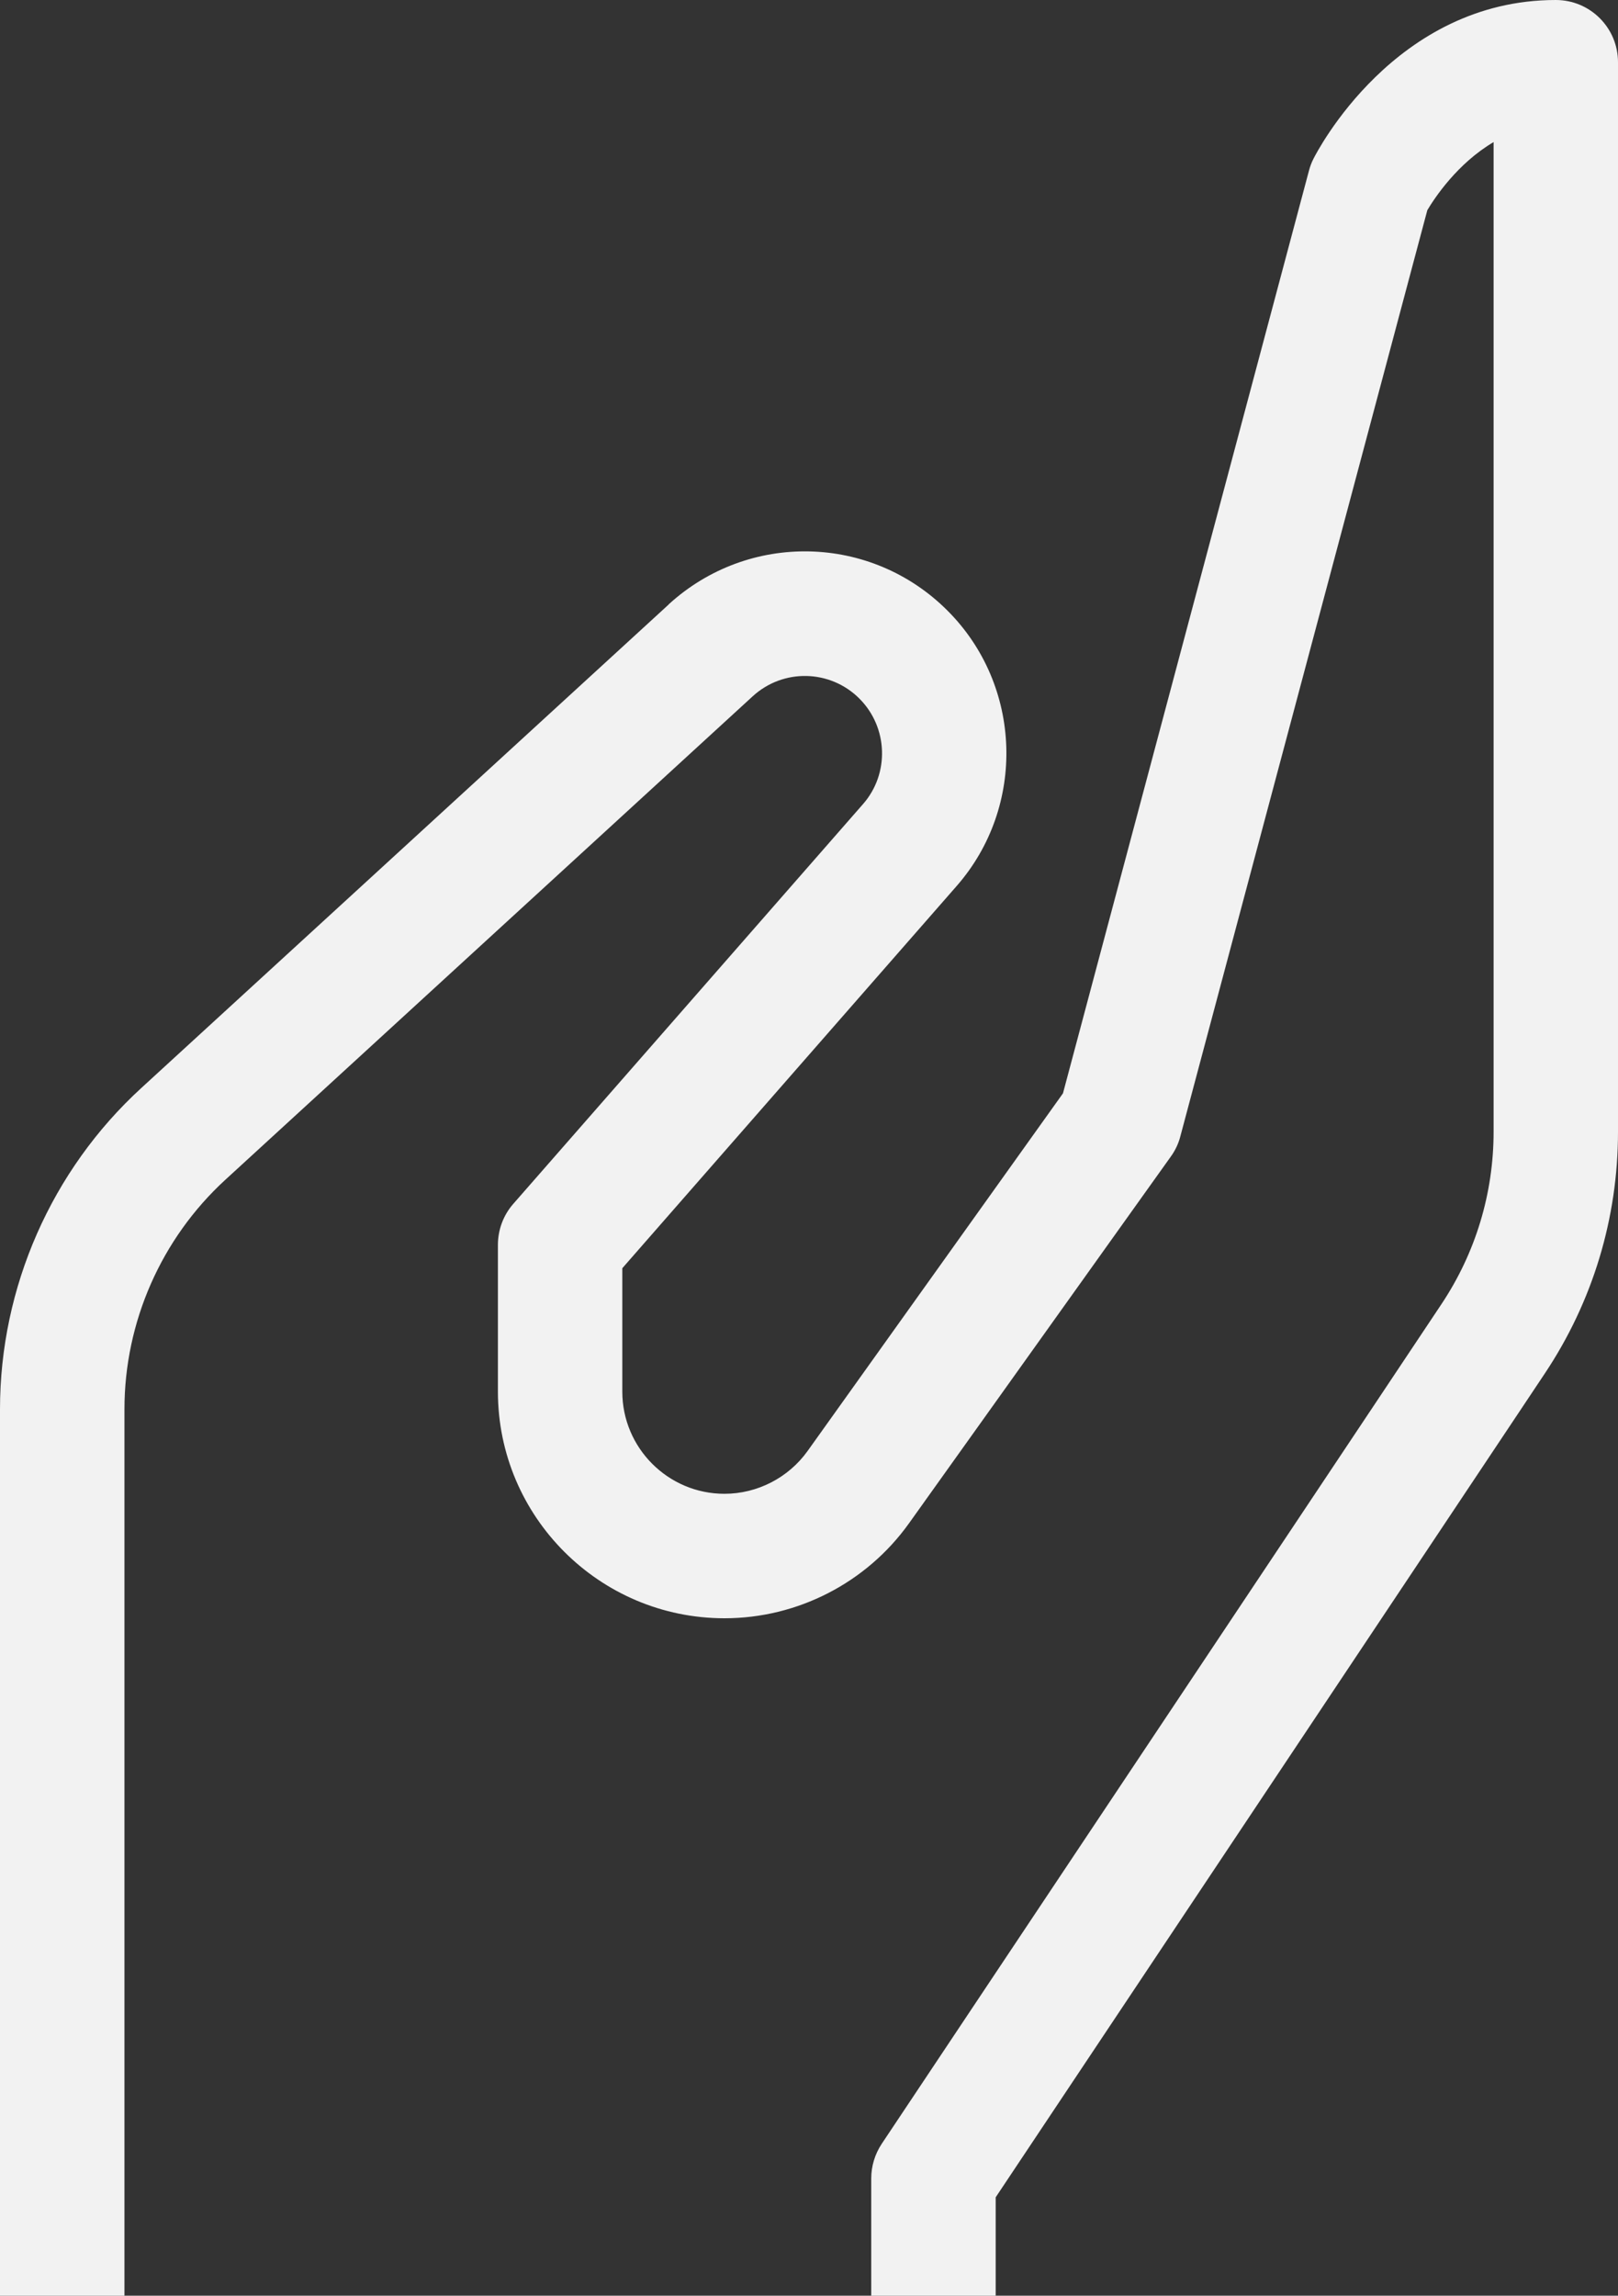 <svg width="86" height="122" viewBox="0 0 86 122" fill="none" xmlns="http://www.w3.org/2000/svg">
<rect x="0" y="0" width="86" height="122" fill="#333333" stroke="none"/>
<path d="M35.535 32.124C39.778 28.241 46.291 28.377 50.36 32.449C54.339 36.424 54.554 42.855 50.846 47.088L33.077 67.397V73.957C33.077 76.947 35.511 79.385 38.505 79.385C40.251 79.385 41.905 78.534 42.924 77.112L56.499 58.103L69.574 9.07C69.63 8.855 69.71 8.643 69.809 8.445C69.981 8.101 74.132 0 82.692 0C84.522 0 86 1.479 86 3.308V60.147C86 64.735 84.657 69.174 82.11 72.991L52.923 116.771V129C52.923 130.829 51.444 132.308 49.615 132.308C47.786 132.308 46.308 130.829 46.308 129V115.769C46.308 115.118 46.503 114.476 46.863 113.933L76.609 69.316C78.429 66.591 79.388 63.418 79.388 60.144V7.551C77.46 8.686 76.249 10.525 75.865 11.17L62.737 60.392C62.638 60.776 62.466 61.139 62.234 61.46L48.309 80.962C46.05 84.118 42.388 86 38.508 86C31.866 86 26.465 80.599 26.465 73.957V66.154C26.465 65.353 26.756 64.576 27.282 63.977L45.871 42.732C47.29 41.115 47.204 38.654 45.682 37.129C44.128 35.571 41.627 35.515 40.003 37.007L11.977 62.697C8.57 65.82 6.615 70.262 6.615 74.889V129.003C6.615 130.832 5.137 132.311 3.308 132.311C1.479 132.311 0 130.832 0 129.003V74.889C0 68.416 2.735 62.194 7.508 57.822L35.535 32.131V32.124Z" fill="#F2F2F2"/>
</svg>
